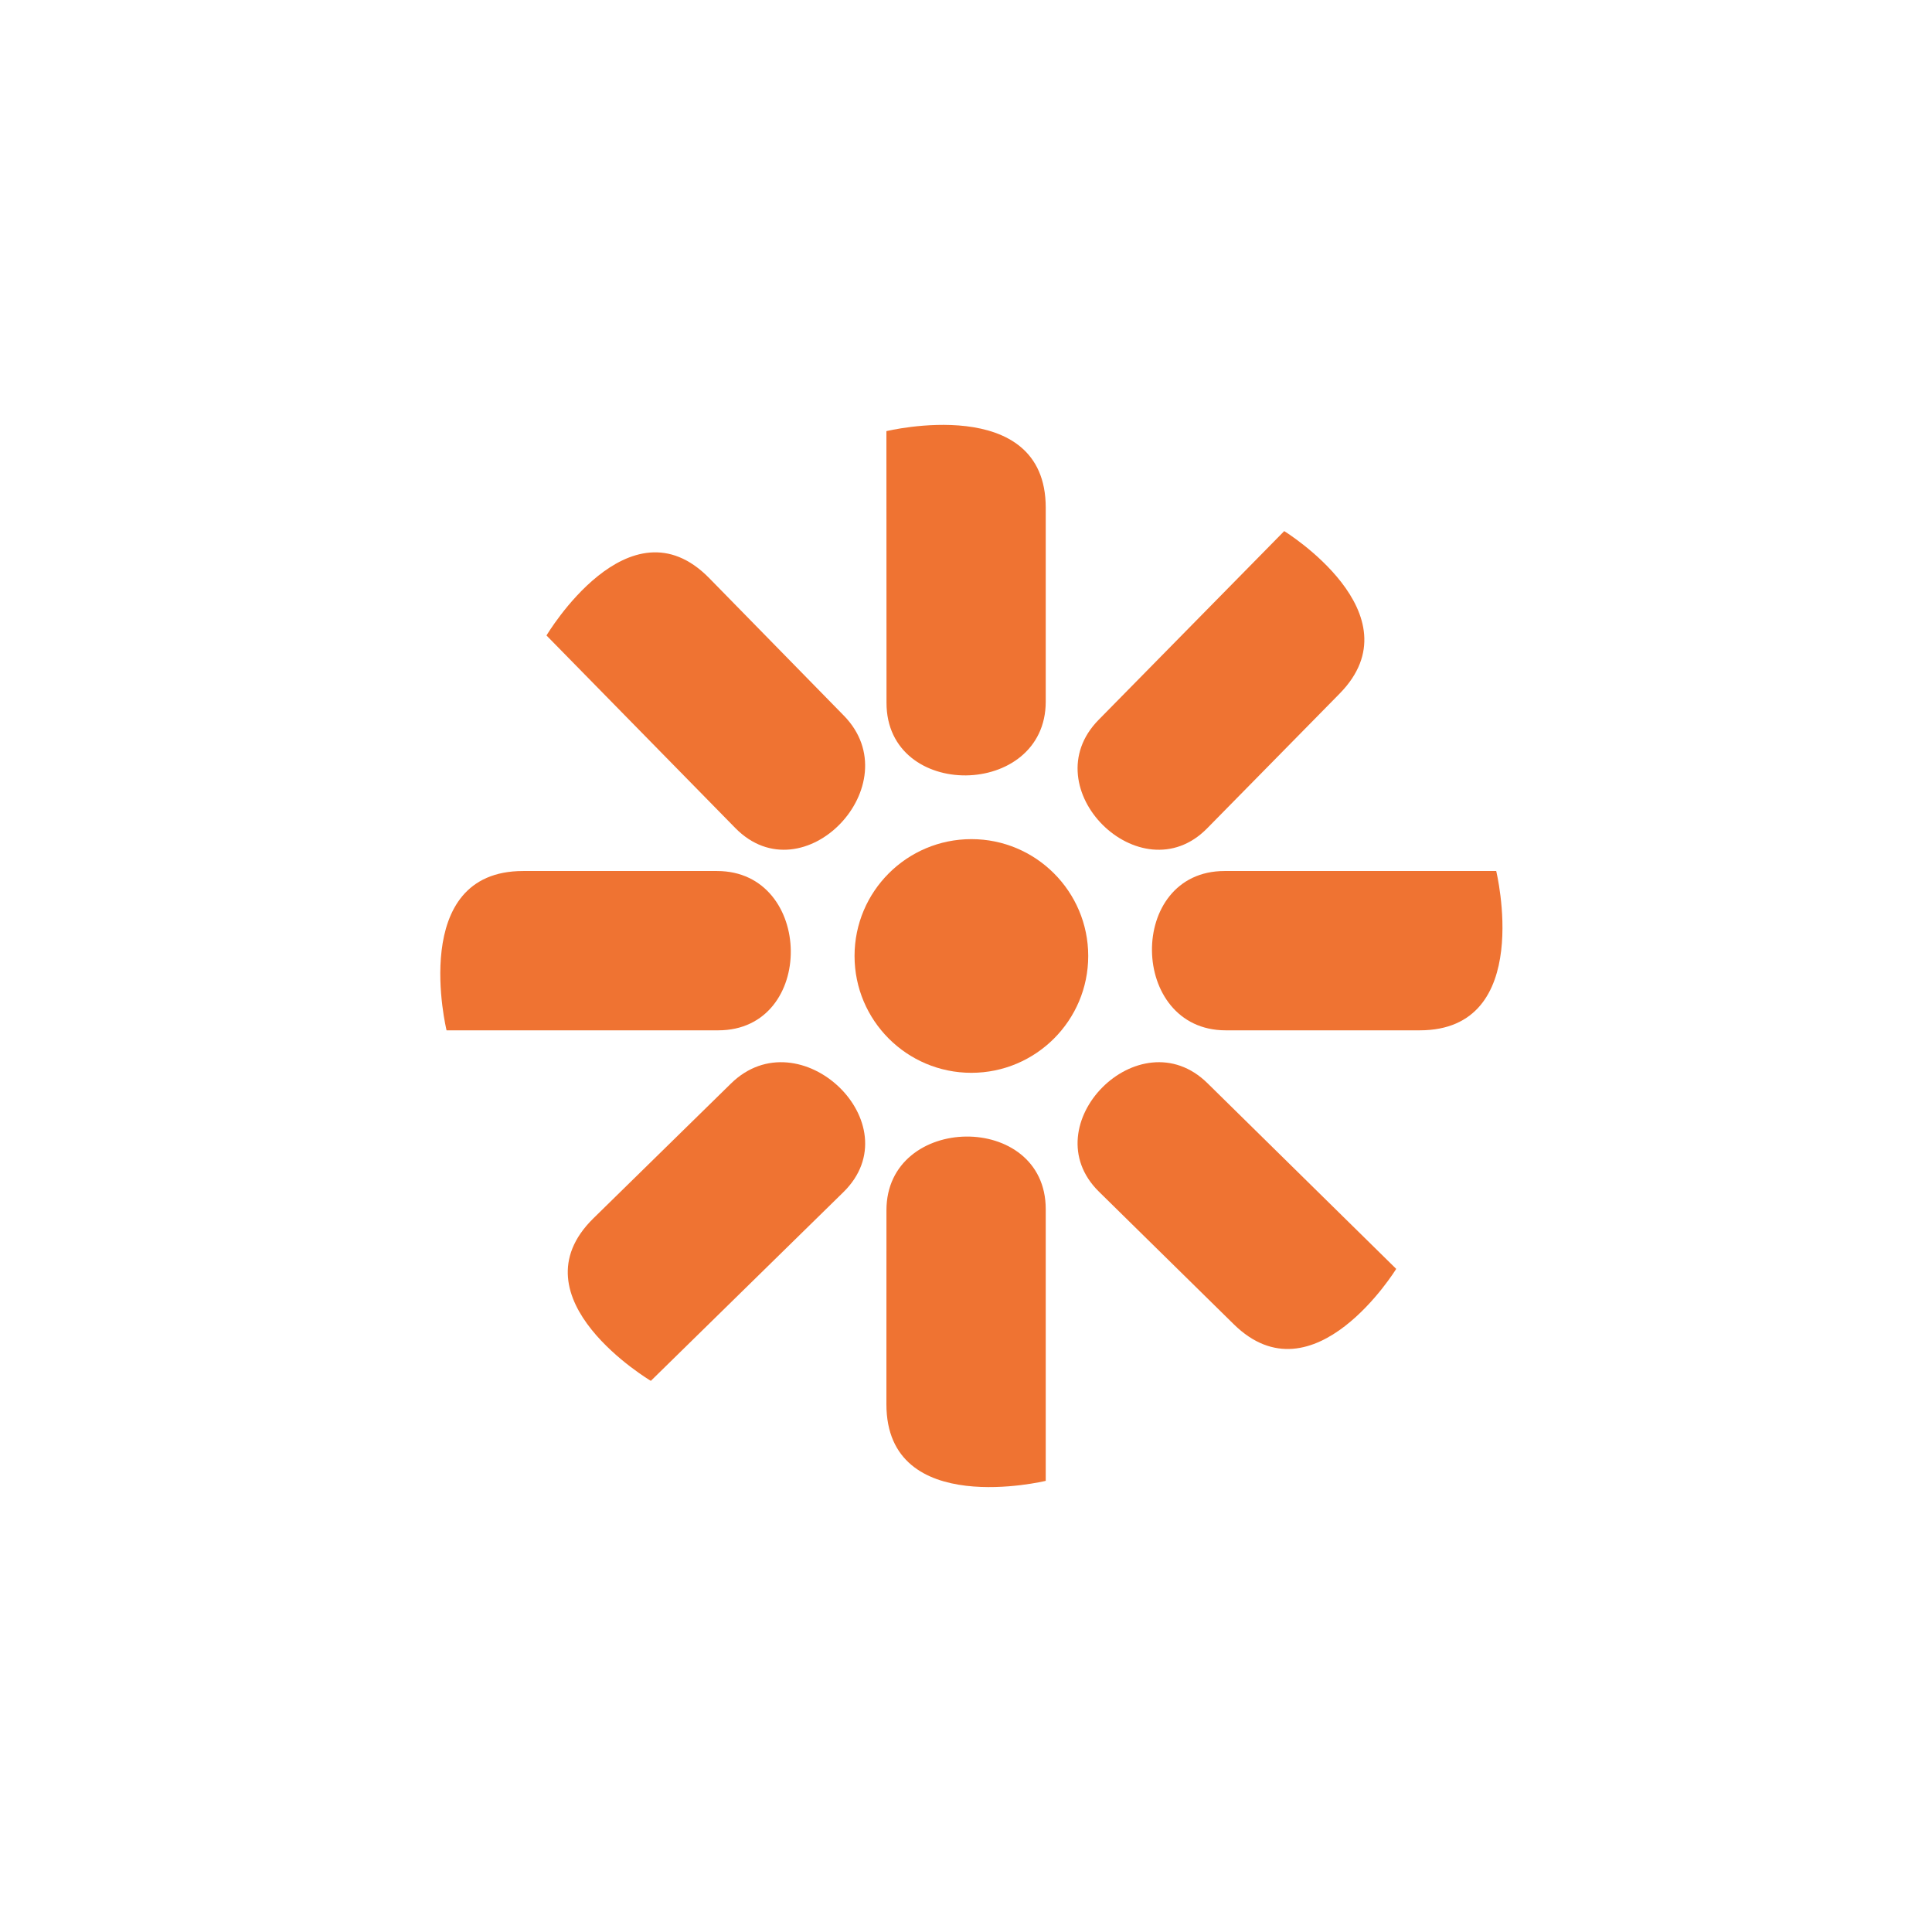 <svg width="96" height="95" viewBox="0 0 96 95" fill="none" xmlns="http://www.w3.org/2000/svg">
<path d="M48.269 41.694C51.471 41.694 54.073 44.295 54.073 47.499C54.073 50.705 51.471 53.303 48.269 53.305C45.061 53.305 42.462 50.705 42.462 47.499C42.462 44.294 45.061 41.694 48.269 41.694Z" fill="#EF7332"/>
<path d="M41.909 59.233C38.048 63.015 32.34 68.611 32.34 68.611C32.34 68.611 25.431 64.511 29.489 60.532C31.693 58.372 34.349 55.766 36.32 53.839C39.735 50.488 45.362 55.844 41.909 59.233Z" fill="#EF7332"/>
<path d="M54.589 35.767C58.306 31.985 63.812 26.389 63.812 26.389C63.812 26.389 70.475 30.489 66.563 34.466C64.438 36.628 61.874 39.23 59.977 41.163C56.68 44.51 51.254 39.154 54.589 35.767Z" fill="#EF7332"/>
<path d="M36.534 41.139C32.754 37.281 27.155 31.575 27.155 31.575C27.155 31.575 31.256 24.661 35.239 28.723C37.395 30.927 39.999 33.582 41.928 35.555C45.277 38.972 39.923 44.595 36.534 41.139Z" fill="#EF7332"/>
<path d="M60 53.822C63.784 57.541 69.377 63.047 69.377 63.047C69.377 63.047 65.278 69.711 61.301 65.794C59.138 63.671 56.533 61.109 54.604 59.209C51.254 55.914 56.614 50.488 60 53.822Z" fill="#EF7332"/>
<path d="M60.848 43.278H74.346C74.346 43.278 76.27 51.194 70.543 51.194H60.905C56.084 51.194 55.974 43.278 60.848 43.278Z" fill="#EF7332"/>
<path d="M35.688 51.194H22.189C22.189 51.194 20.264 43.278 25.993 43.278H35.628C40.45 43.278 40.562 51.194 35.688 51.194Z" fill="#EF7332"/>
<path d="M51.962 60.079V73.579C51.962 73.579 44.045 75.501 44.045 69.772C44.045 66.667 44.045 62.919 44.047 60.136C44.045 55.317 51.962 55.205 51.962 60.079Z" fill="#EF7332"/>
<path d="M44.05 34.918C44.05 29.475 44.045 21.422 44.045 21.422C44.045 21.422 51.962 19.497 51.962 25.224V34.861C51.962 39.683 44.045 39.797 44.05 34.918Z" fill="#EF7332"/>
</svg>

